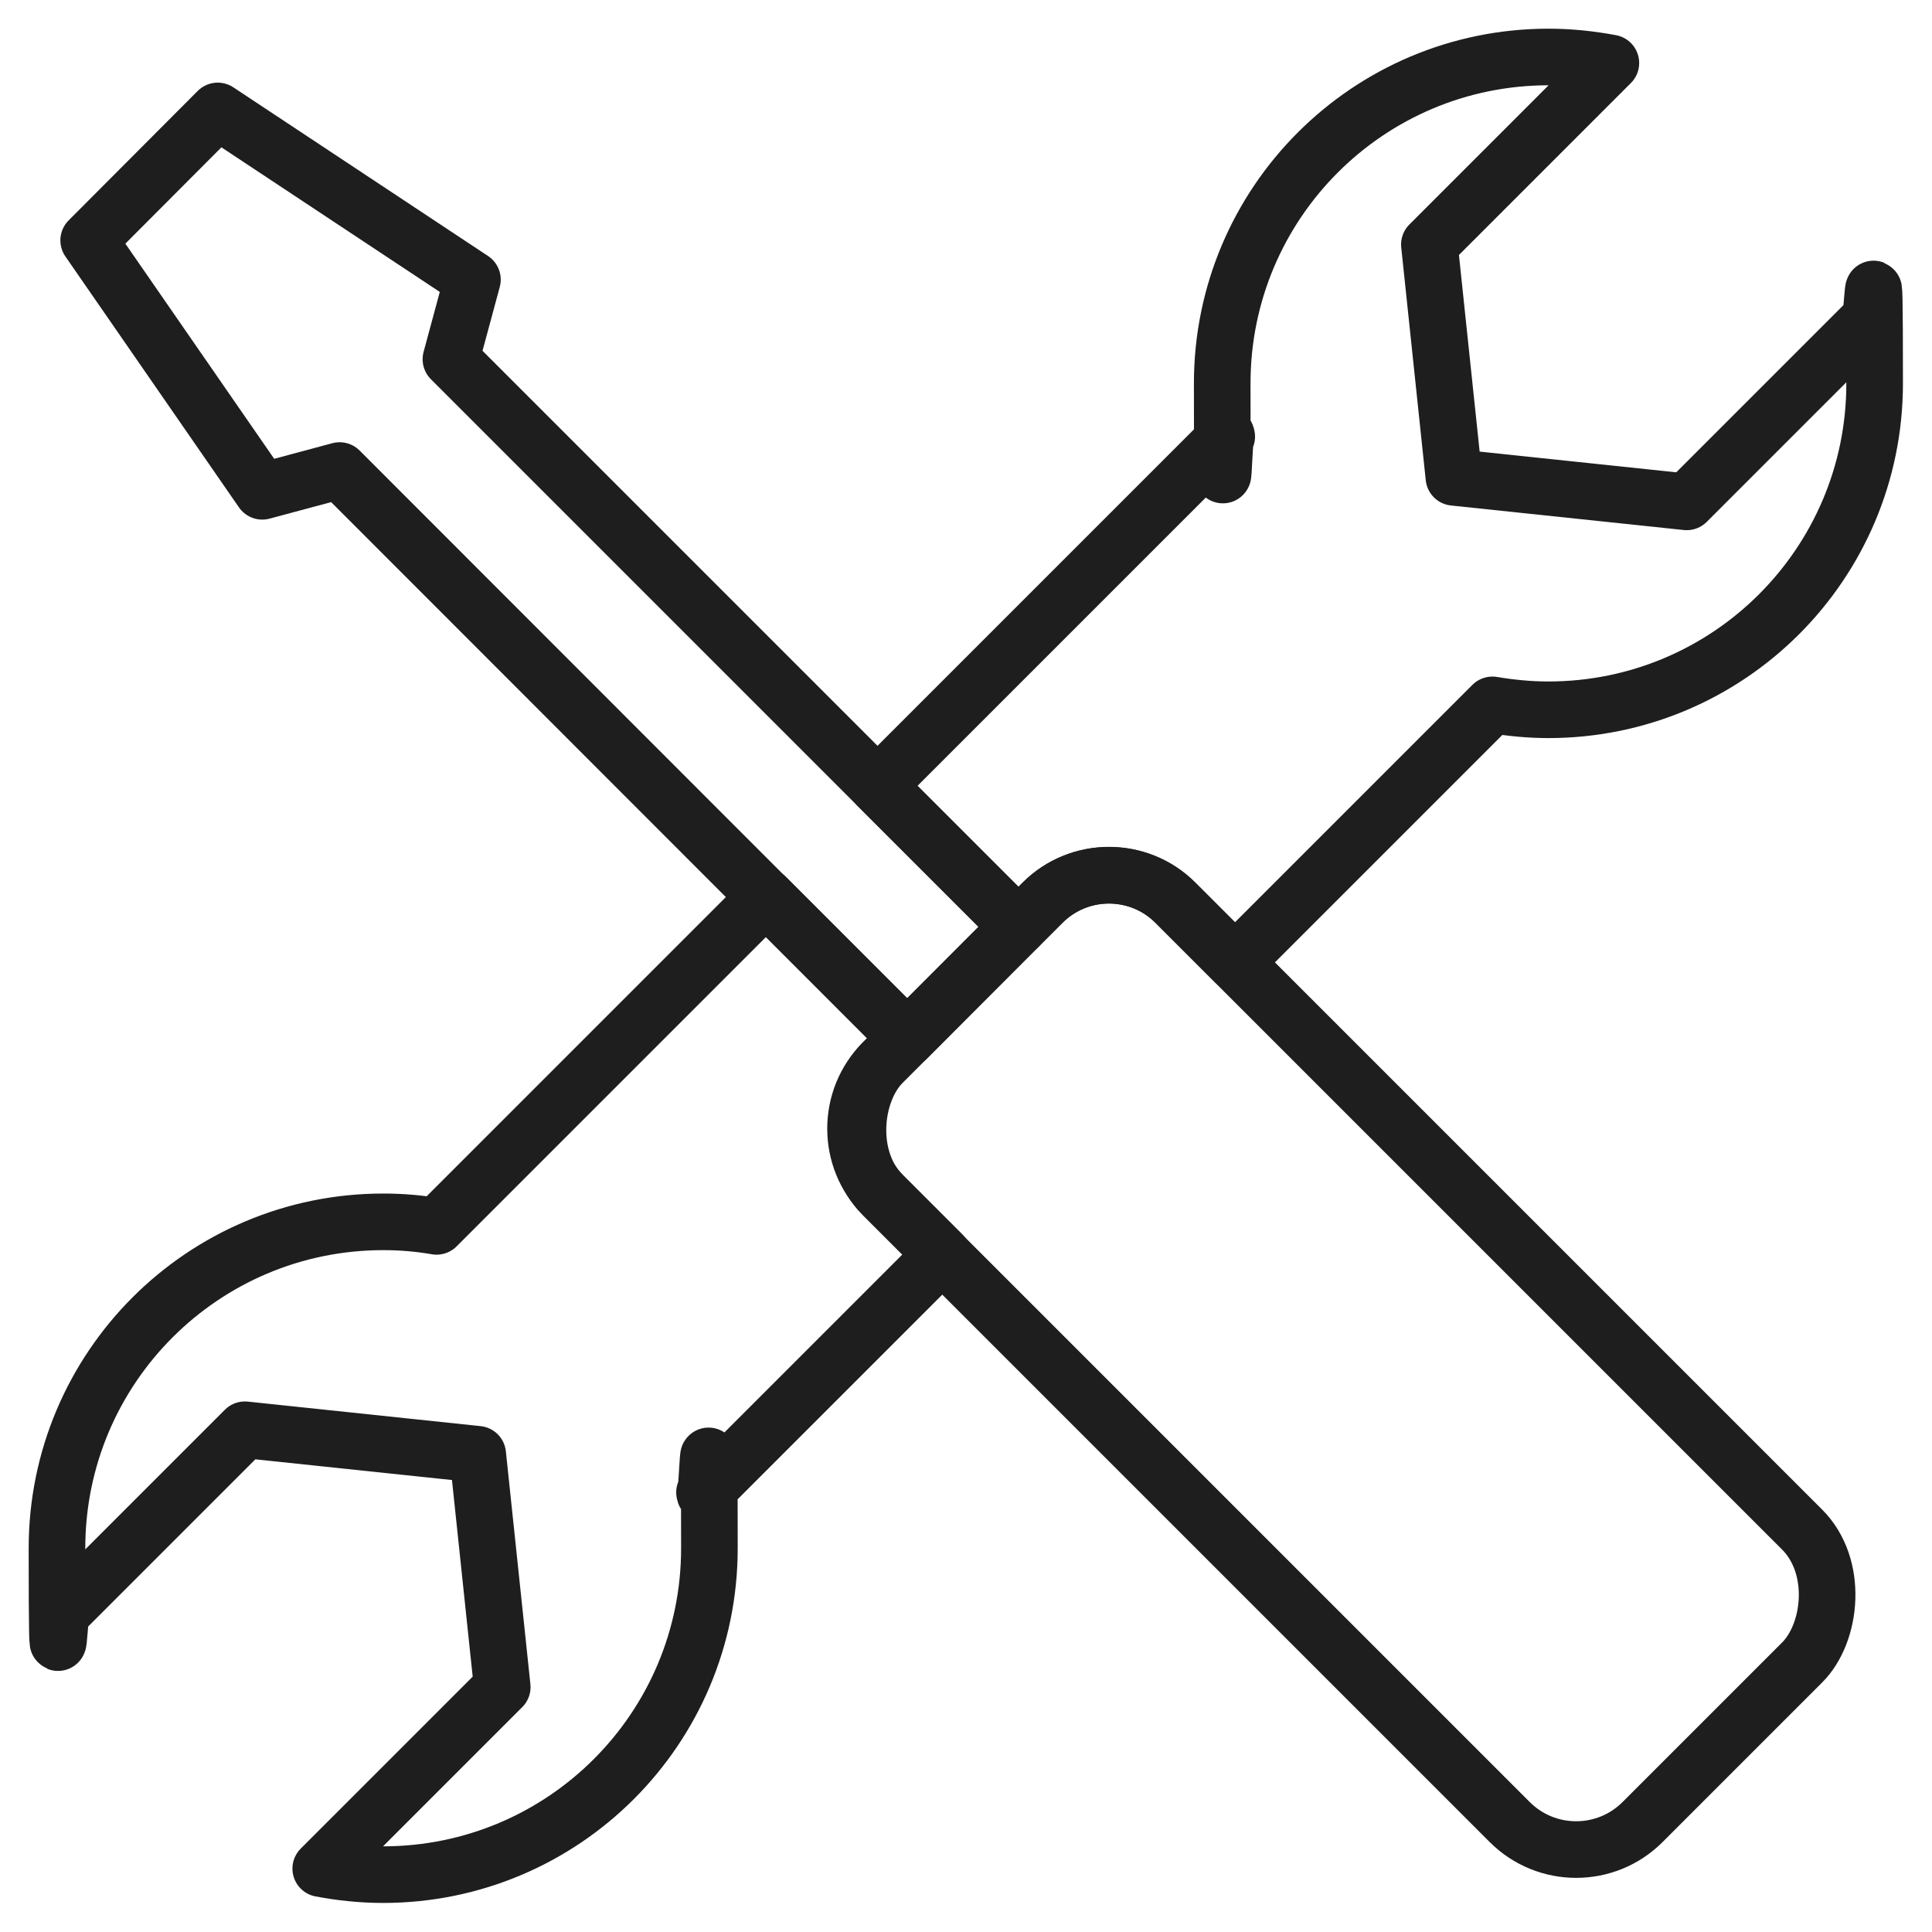 <?xml version="1.0" encoding="UTF-8"?>
<svg id="database" xmlns="http://www.w3.org/2000/svg" version="1.1" viewBox="0 0 512 512">
  <!-- Generator: Adobe Illustrator 29.1.0, SVG Export Plug-In . SVG Version: 2.1.0 Build 142)  -->
  <defs>
    <style>
      .st0 {
        fill: none;
        stroke: #1e1e1e;
        stroke-linecap: round;
        stroke-linejoin: round;
        stroke-width: 15px;
      }
    </style>
  </defs>
  <g>
    <path class="st0" d="M232.5,208.2l37.4,37.4,6.4-6.4c9.7-9.7,25.5-9.7,35.2,0l15.8,15.8,68.2-68.2c4.8.8,9.8,1.3,14.8,1.3,47.8,0,86.5-38.7,86.5-86.5s-.6-11.4-1.6-16.8l-48.2,48.2-61.7-6.5-6.5-61.7,48.1-48.1c-5.3-1-10.9-1.6-16.5-1.6-47.8,0-86.5,38.7-86.5,86.5s.4,9.5,1.2,14.1l-92.5,92.5Z"/>
    <path class="st0" d="M249.8,332.5l-15.8-15.8c-9.7-9.7-9.7-25.5,0-35.2l6.4-6.4-37.4-37.4-87.3,87.3c-4.6-.8-9.3-1.2-14.1-1.2-47.8,0-86.5,38.7-86.5,86.5s.6,11.4,1.6,16.8l48.2-48.2,61.7,6.5,6.5,61.7-48.1,48.1c5.3,1,10.9,1.6,16.5,1.6,47.8,0,86.5-38.7,86.5-86.5s-.5-10-1.3-14.8l63-63Z"/>
  </g>
  <polygon class="st0" points="269.9 245.6 119.5 95.2 125.2 74.1 57.7 29.4 23.5 63.7 69.5 130.2 90 124.7 240.4 275.2 269.9 245.6"/>
  <rect class="st0" x="213.5" y="306.3" width="284.7" height="109.6" rx="24.9" ry="24.9" transform="translate(359.5 -145.9) rotate(45)"/>
</svg>